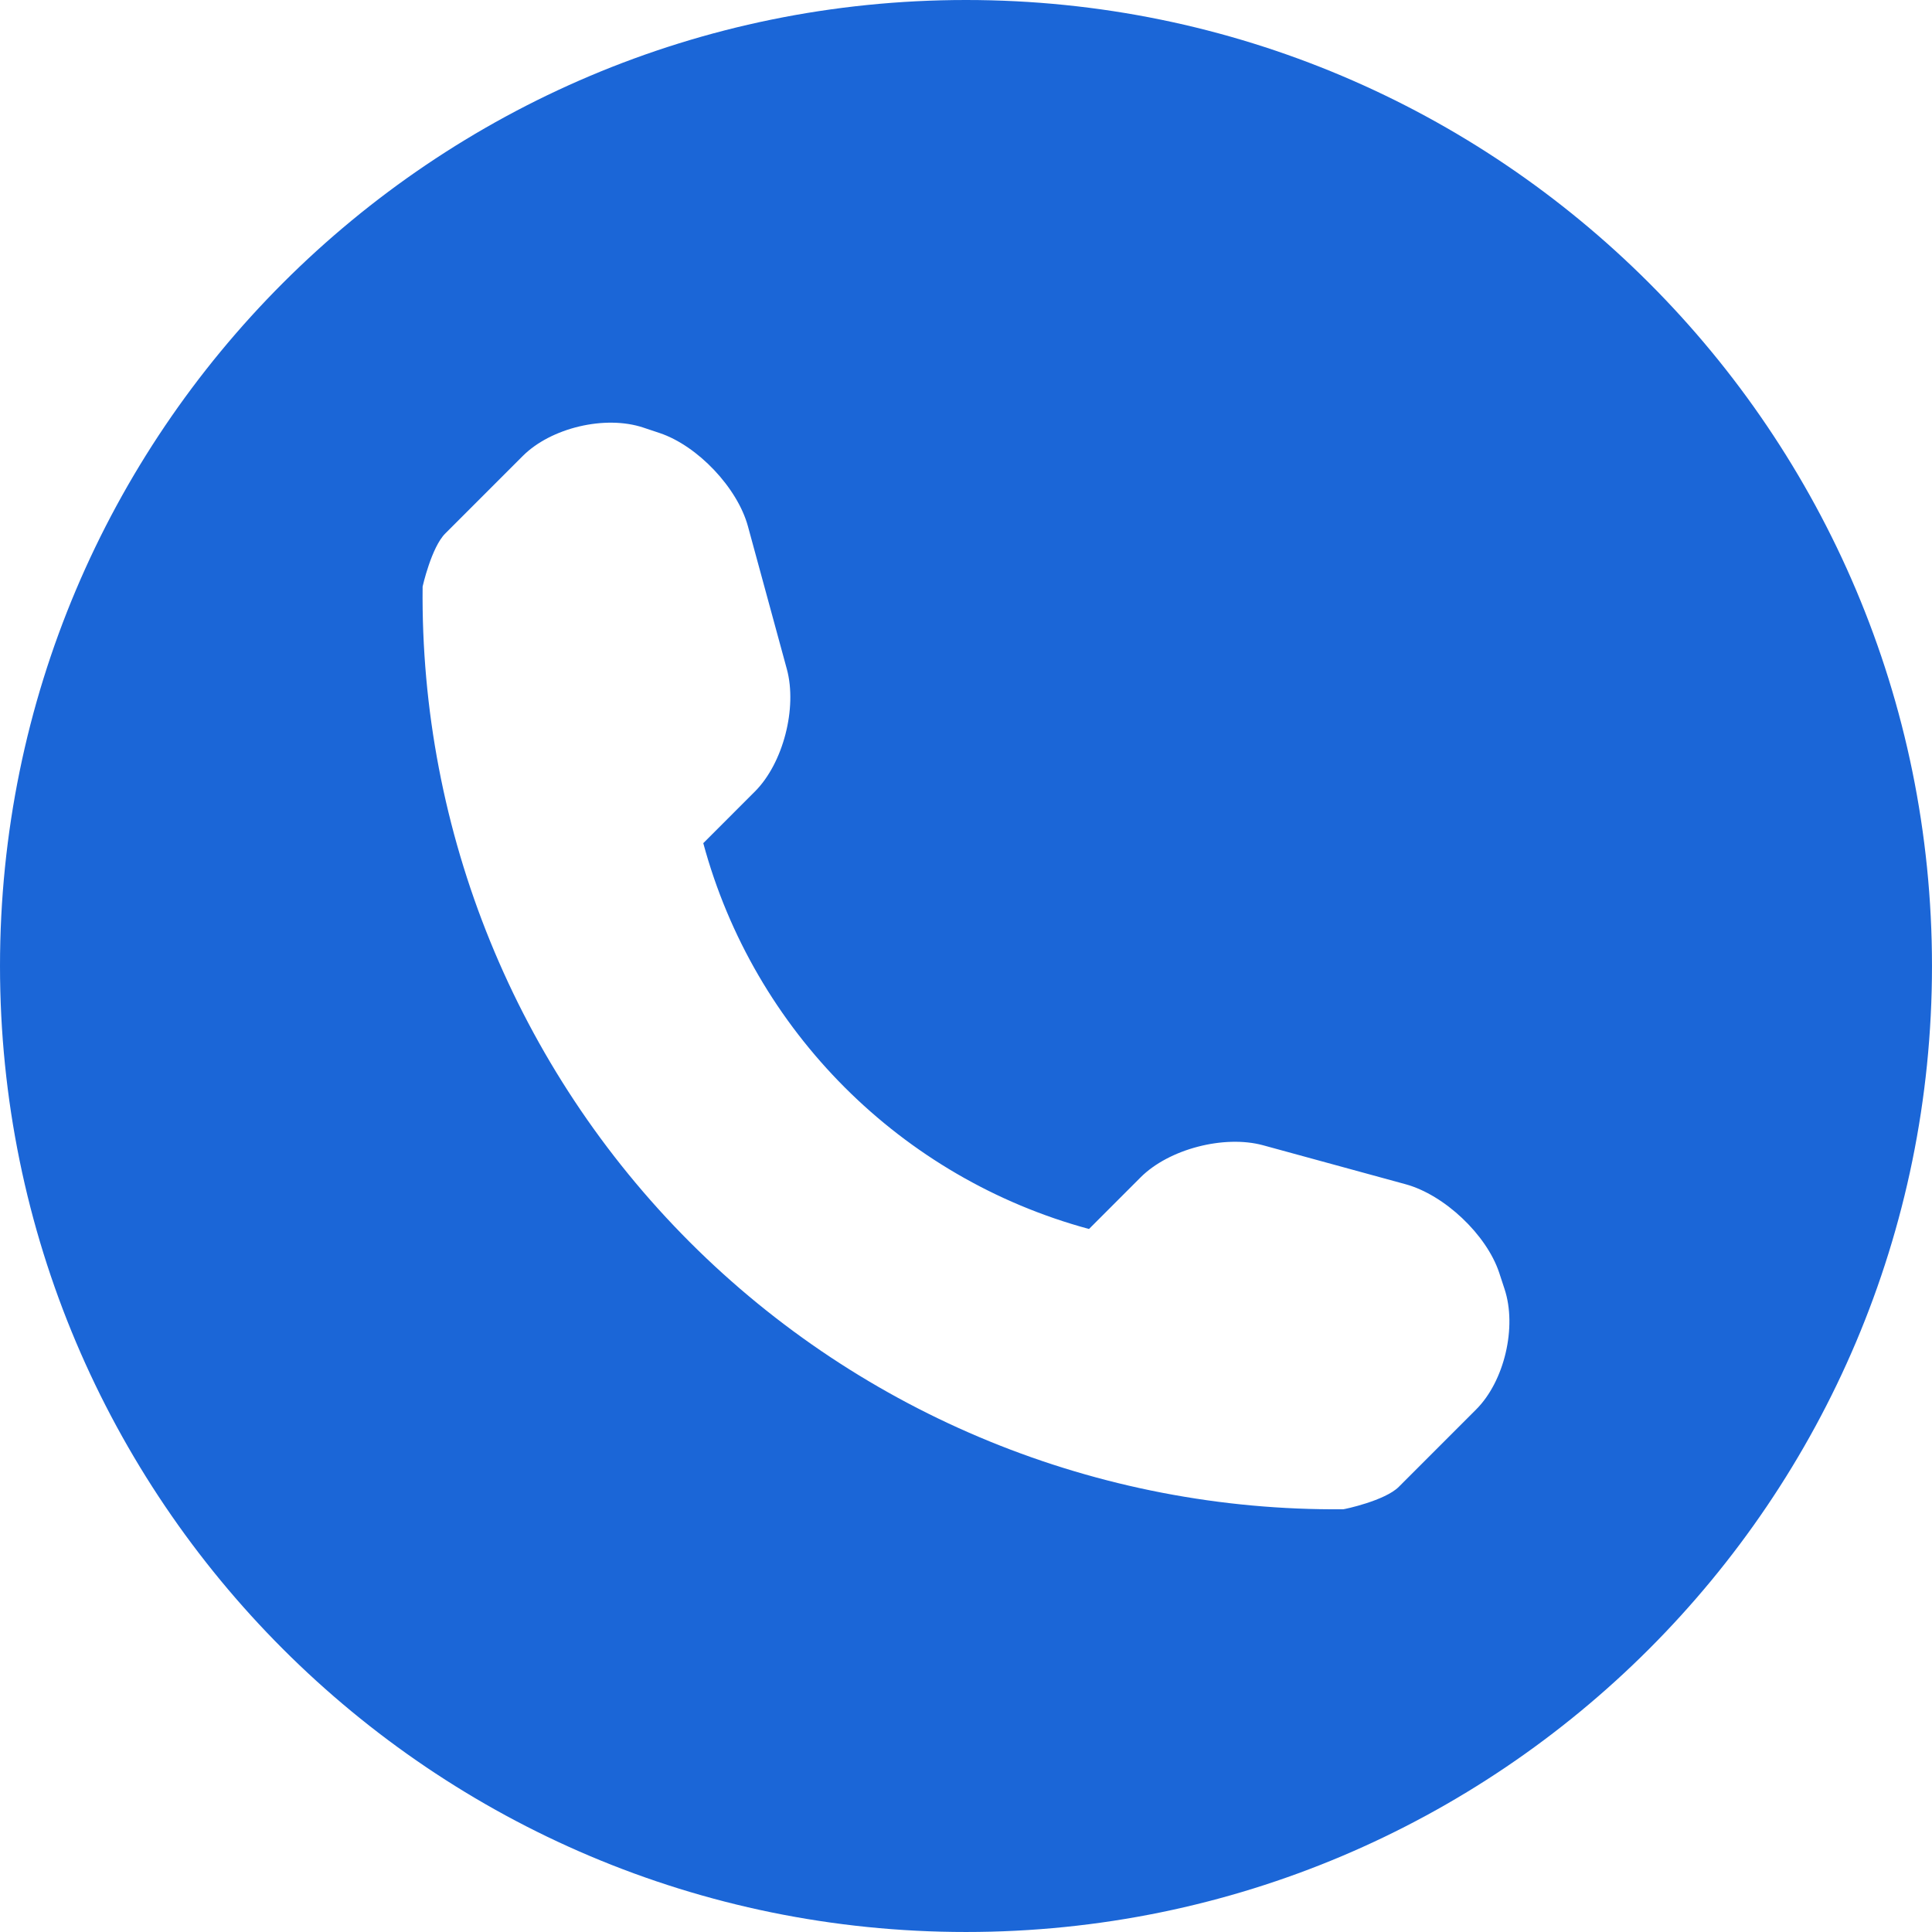 <?xml version="1.0" encoding="UTF-8"?> <!-- Generator: Adobe Illustrator 16.0.0, SVG Export Plug-In . SVG Version: 6.00 Build 0) --> <svg xmlns="http://www.w3.org/2000/svg" xmlns:xlink="http://www.w3.org/1999/xlink" version="1.1" id="Capa_1" x="0px" y="0px" width="485.213px" height="485.211px" viewBox="0 0 485.213 485.211" xml:space="preserve"> <g> <path fill="#1B66D7" d="M242.607,0C108.629,0,0.001,108.628,0.001,242.606c0,133.979,108.628,242.605,242.604,242.605 c133.979,0,242.604-108.634,242.604-242.605C485.212,108.628,376.585,0,242.607,0z M370.719,353.989l-19.425,19.433 c-3.468,3.463-13.623,5.623-13.949,5.623c-61.451,0.534-120.621-23.604-164.095-67.08c-43.593-43.617-67.759-102.998-67.11-164.656 c0-0.028,2.224-9.892,5.689-13.324l19.424-19.427c7.105-7.141,20.762-10.368,30.327-7.168l4.086,1.363 c9.537,3.194,19.55,13.741,22.185,23.457l9.771,35.859c2.635,9.743-0.919,23.604-8.025,30.712l-12.97,12.975 c12.731,47.142,49.723,84.138,96.873,96.9l12.965-12.975c7.142-7.141,20.997-10.691,30.72-8.061l35.856,9.805 c9.717,2.67,20.26,12.621,23.456,22.151l1.36,4.146C381.028,333.262,377.826,346.91,370.719,353.989z"></path> </g> </svg> 